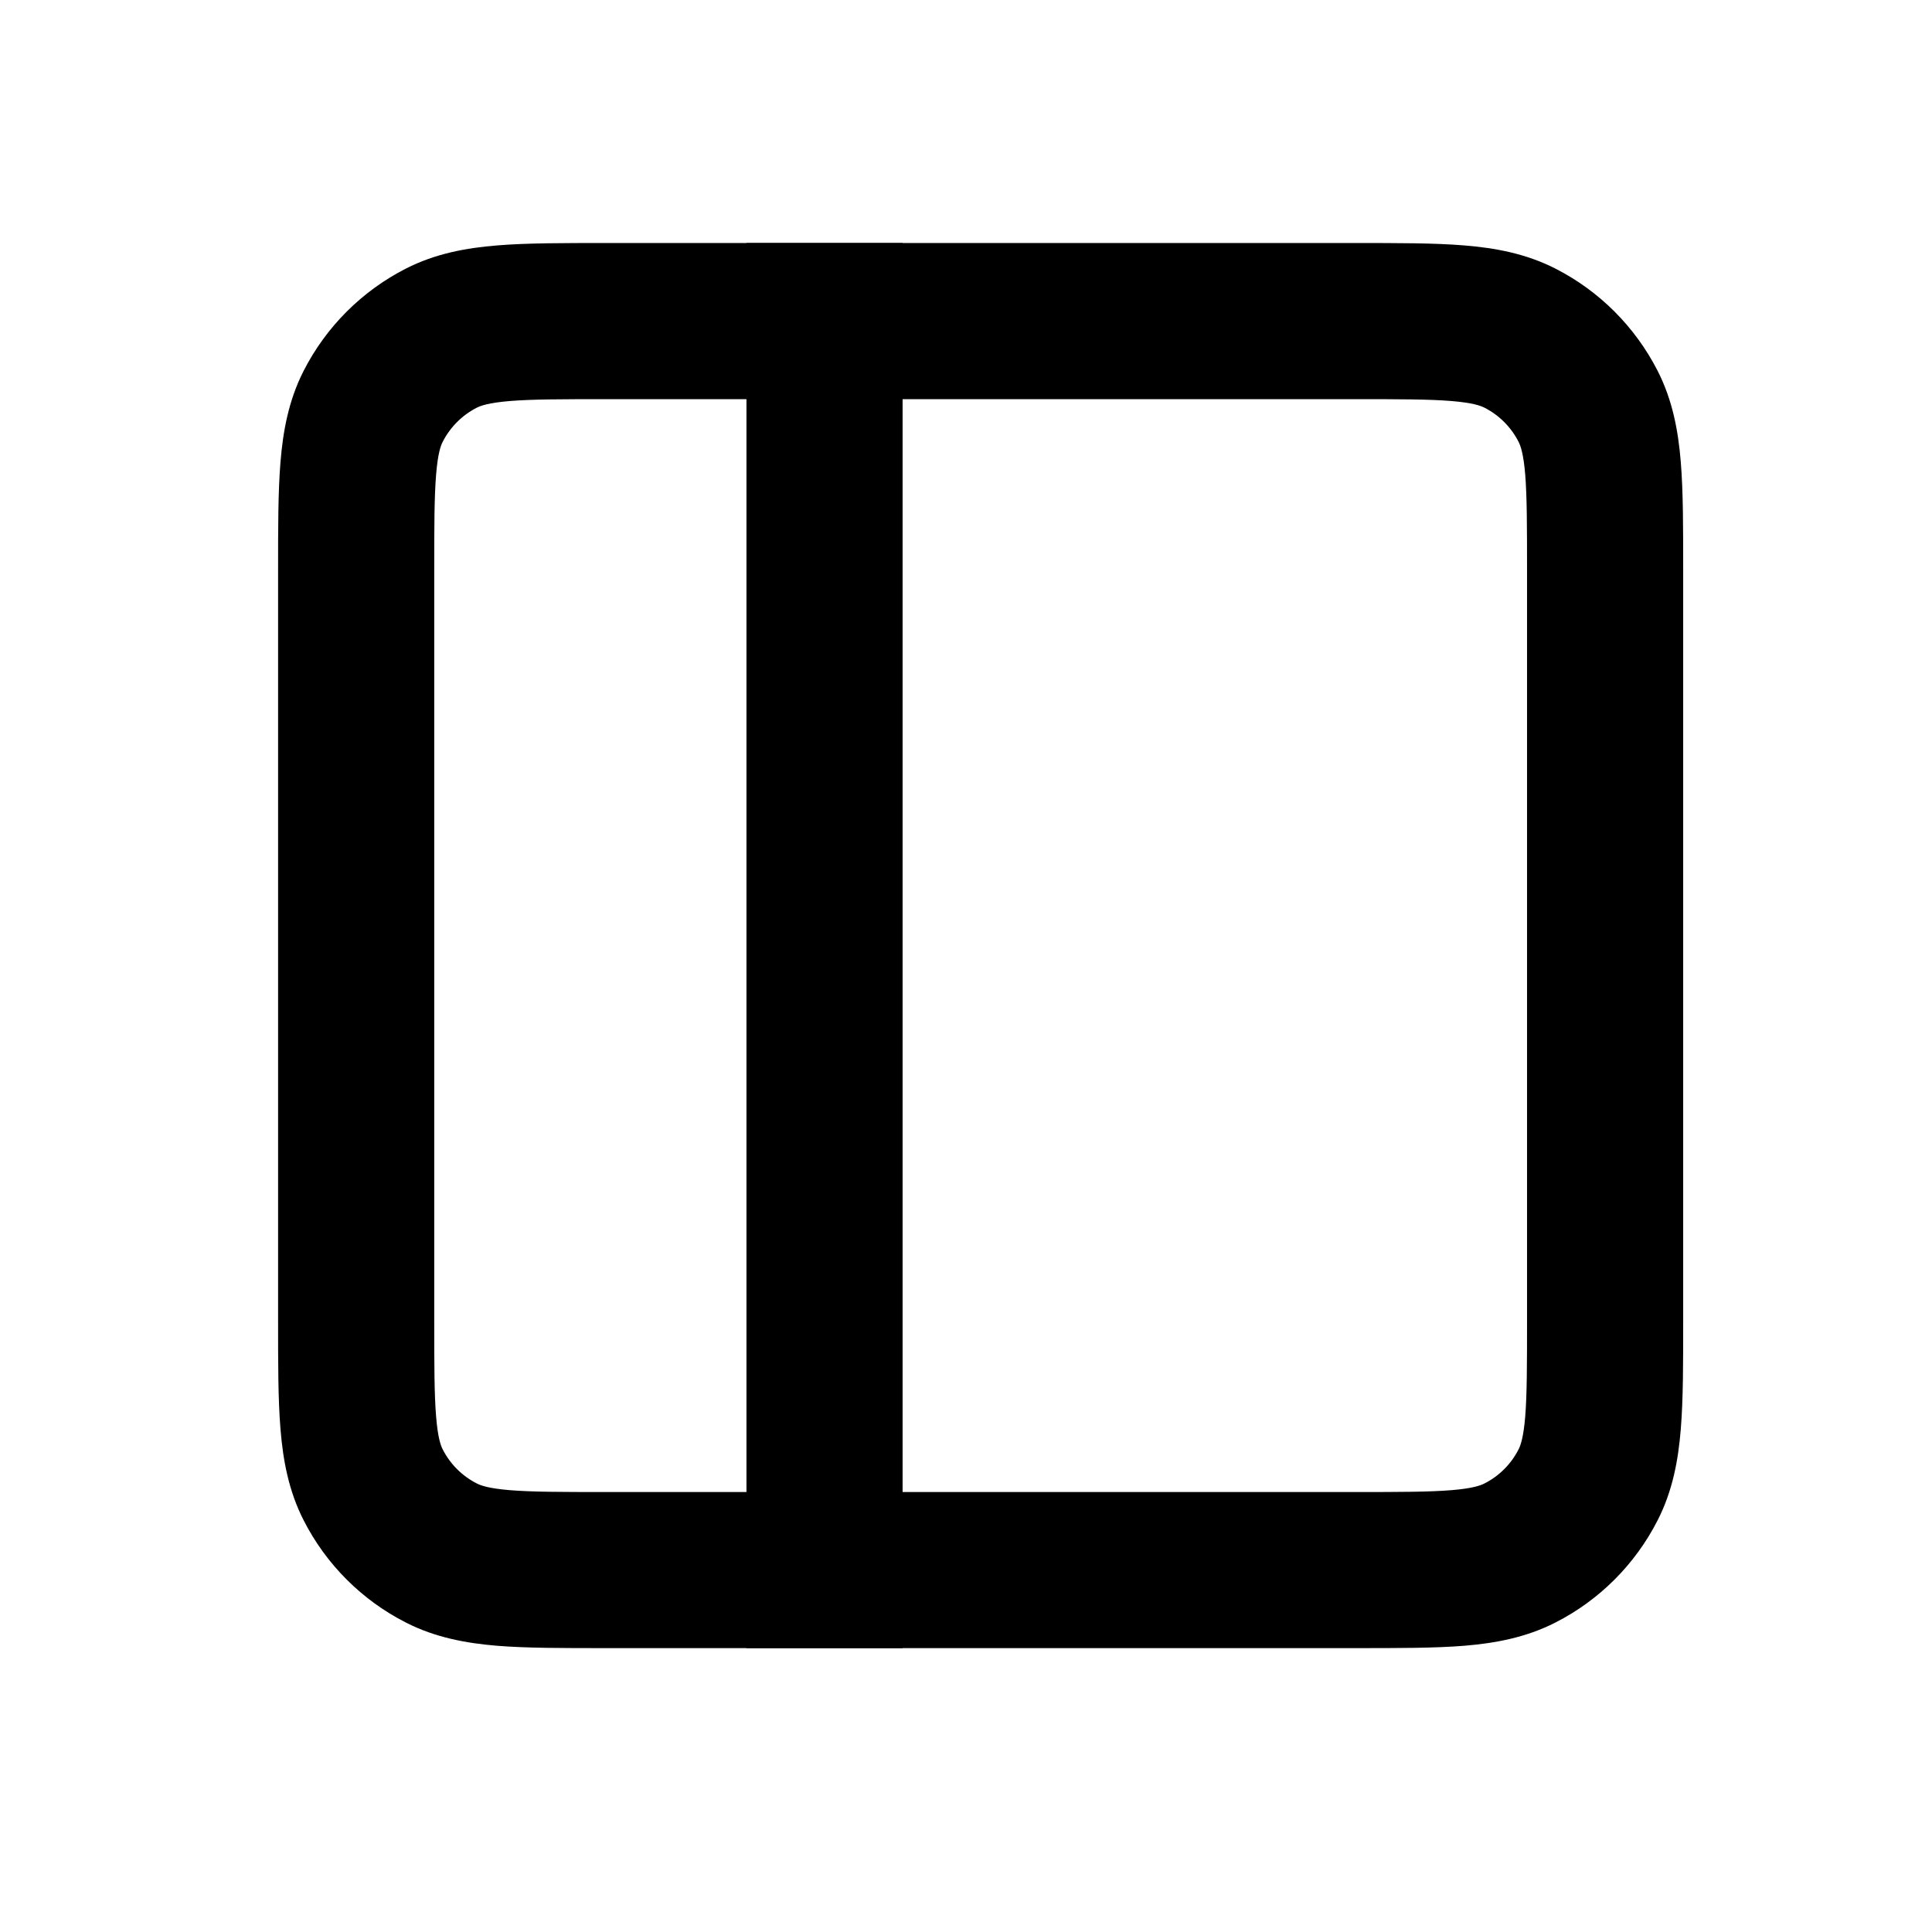 <svg width="33" height="33" viewBox="0 0 33 33" fill="none" xmlns="http://www.w3.org/2000/svg">
<path d="M26.083 9.751V22.551H28.75V9.751H26.083ZM23.15 25.485H10.35V28.151H23.15V25.485ZM7.417 22.551V9.751H4.75V22.551H7.417ZM10.35 6.818H23.15V4.151H10.35V6.818ZM10.35 25.485C9.581 25.485 9.085 25.484 8.707 25.453C8.345 25.423 8.211 25.373 8.145 25.339L6.934 27.715C7.439 27.972 7.963 28.067 8.49 28.111C9.002 28.152 9.625 28.151 10.35 28.151V25.485ZM4.75 22.551C4.75 23.276 4.749 23.9 4.791 24.411C4.834 24.939 4.929 25.463 5.186 25.967L7.562 24.757C7.528 24.691 7.478 24.556 7.449 24.194C7.418 23.816 7.417 23.32 7.417 22.551H4.75ZM8.145 25.339C7.894 25.212 7.69 25.008 7.562 24.757L5.186 25.967C5.569 26.72 6.181 27.332 6.934 27.715L8.145 25.339ZM26.083 22.551C26.083 23.32 26.082 23.816 26.052 24.194C26.022 24.556 25.972 24.691 25.938 24.757L28.314 25.967C28.571 25.463 28.666 24.939 28.709 24.411C28.751 23.9 28.75 23.276 28.75 22.551H26.083ZM23.15 28.151C23.875 28.151 24.498 28.152 25.01 28.111C25.537 28.067 26.061 27.972 26.566 27.715L25.355 25.339C25.289 25.373 25.155 25.423 24.793 25.453C24.415 25.484 23.919 25.485 23.15 25.485V28.151ZM25.938 24.757C25.81 25.008 25.606 25.212 25.355 25.339L26.566 27.715C27.319 27.332 27.93 26.72 28.314 25.967L25.938 24.757ZM28.75 9.751C28.75 9.027 28.751 8.403 28.709 7.891C28.666 7.364 28.571 6.84 28.314 6.335L25.938 7.546C25.972 7.612 26.022 7.746 26.052 8.108C26.082 8.486 26.083 8.983 26.083 9.751H28.75ZM23.15 6.818C23.919 6.818 24.415 6.819 24.793 6.85C25.155 6.88 25.289 6.93 25.355 6.963L26.566 4.587C26.061 4.33 25.537 4.235 25.01 4.192C24.498 4.15 23.875 4.151 23.15 4.151V6.818ZM28.314 6.335C27.93 5.583 27.319 4.971 26.566 4.587L25.355 6.963C25.606 7.091 25.81 7.295 25.938 7.546L28.314 6.335ZM7.417 9.751C7.417 8.983 7.418 8.486 7.449 8.108C7.478 7.746 7.528 7.612 7.562 7.546L5.186 6.335C4.929 6.84 4.834 7.364 4.791 7.891C4.749 8.403 4.75 9.027 4.75 9.751H7.417ZM10.35 4.151C9.625 4.151 9.002 4.15 8.49 4.192C7.963 4.235 7.439 4.33 6.934 4.587L8.145 6.963C8.211 6.93 8.345 6.88 8.707 6.85C9.085 6.819 9.581 6.818 10.35 6.818V4.151ZM7.562 7.546C7.69 7.295 7.894 7.091 8.145 6.963L6.934 4.587C6.181 4.971 5.569 5.583 5.186 6.335L7.562 7.546Z" fill="currentColor"/>
<path d="M15.417 5.485V4.151H12.75V5.485H15.417ZM12.75 26.818V28.151H15.417V26.818H12.75ZM12.75 5.485V26.818H15.417V5.485H12.75Z" fill="currentColor"/>
</svg>
